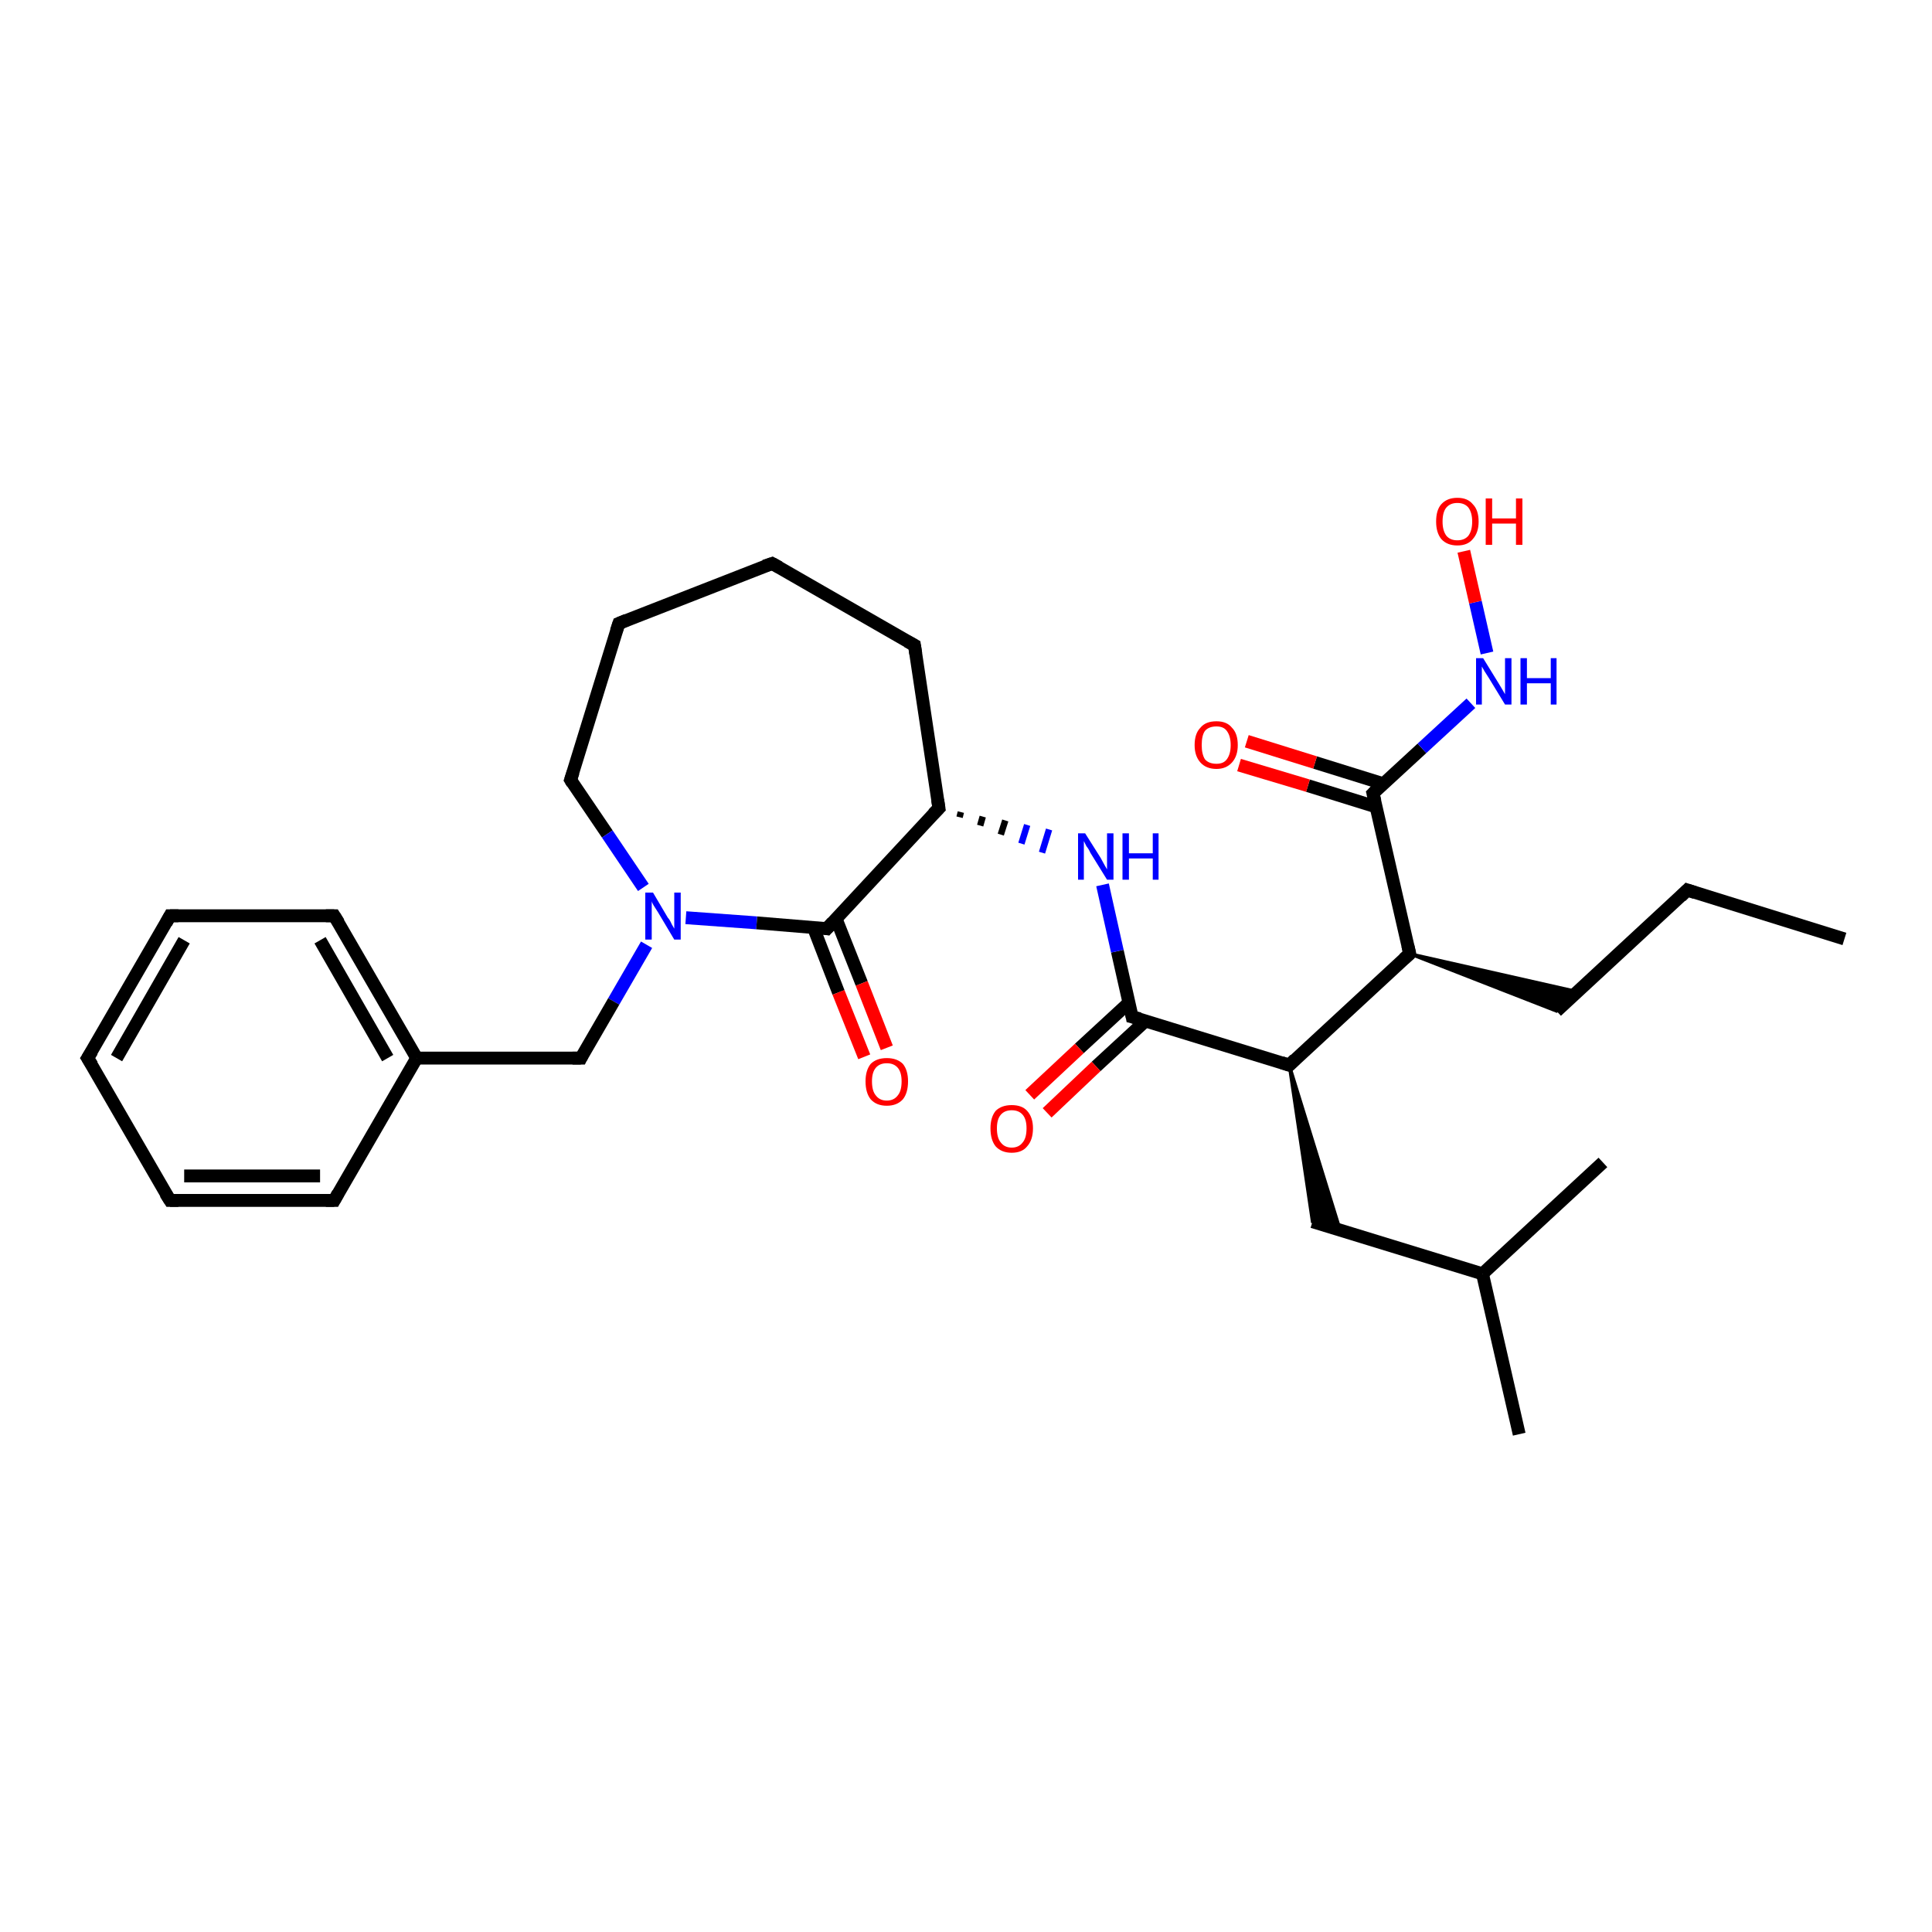 <?xml version='1.0' encoding='iso-8859-1'?>
<svg version='1.1' baseProfile='full'
              xmlns='http://www.w3.org/2000/svg'
                      xmlns:rdkit='http://www.rdkit.org/xml'
                      xmlns:xlink='http://www.w3.org/1999/xlink'
                  xml:space='preserve'
width='300px' height='300px' viewBox='0 0 300 300'>
<!-- END OF HEADER -->
<rect style='opacity:1.0;fill:#FFFFFF;stroke:none' width='300.0' height='300.0' x='0.0' y='0.0'> </rect>
<path class='bond-0 atom-0 atom-1' d='M 286.4,145.8 L 262.0,138.2' style='fill:none;fill-rule:evenodd;stroke:#000000;stroke-width:2.0px;stroke-linecap:butt;stroke-linejoin:miter;stroke-opacity:1' />
<path class='bond-1 atom-1 atom-2' d='M 262.0,138.2 L 241.7,157.0' style='fill:none;fill-rule:evenodd;stroke:#000000;stroke-width:2.0px;stroke-linecap:butt;stroke-linejoin:miter;stroke-opacity:1' />
<path class='bond-2 atom-3 atom-2' d='M 218.9,148.1 L 245.0,154.0 L 241.7,157.0 Z' style='fill:#000000;fill-rule:evenodd;fill-opacity:1;stroke:#000000;stroke-width:0.5px;stroke-linecap:butt;stroke-linejoin:miter;stroke-opacity:1;' />
<path class='bond-3 atom-3 atom-4' d='M 218.9,148.1 L 200.2,165.4' style='fill:none;fill-rule:evenodd;stroke:#000000;stroke-width:2.0px;stroke-linecap:butt;stroke-linejoin:miter;stroke-opacity:1' />
<path class='bond-4 atom-4 atom-5' d='M 200.2,165.4 L 208.1,191.0 L 203.8,189.7 Z' style='fill:#000000;fill-rule:evenodd;fill-opacity:1;stroke:#000000;stroke-width:0.5px;stroke-linecap:butt;stroke-linejoin:miter;stroke-opacity:1;' />
<path class='bond-5 atom-5 atom-6' d='M 203.8,189.7 L 230.2,197.8' style='fill:none;fill-rule:evenodd;stroke:#000000;stroke-width:2.0px;stroke-linecap:butt;stroke-linejoin:miter;stroke-opacity:1' />
<path class='bond-6 atom-6 atom-7' d='M 230.2,197.8 L 235.9,222.7' style='fill:none;fill-rule:evenodd;stroke:#000000;stroke-width:2.0px;stroke-linecap:butt;stroke-linejoin:miter;stroke-opacity:1' />
<path class='bond-7 atom-6 atom-8' d='M 230.2,197.8 L 248.9,180.5' style='fill:none;fill-rule:evenodd;stroke:#000000;stroke-width:2.0px;stroke-linecap:butt;stroke-linejoin:miter;stroke-opacity:1' />
<path class='bond-8 atom-4 atom-9' d='M 200.2,165.4 L 175.8,157.9' style='fill:none;fill-rule:evenodd;stroke:#000000;stroke-width:2.0px;stroke-linecap:butt;stroke-linejoin:miter;stroke-opacity:1' />
<path class='bond-9 atom-9 atom-10' d='M 175.3,155.7 L 167.6,162.8' style='fill:none;fill-rule:evenodd;stroke:#000000;stroke-width:2.0px;stroke-linecap:butt;stroke-linejoin:miter;stroke-opacity:1' />
<path class='bond-9 atom-9 atom-10' d='M 167.6,162.8 L 159.9,170.0' style='fill:none;fill-rule:evenodd;stroke:#FF0000;stroke-width:2.0px;stroke-linecap:butt;stroke-linejoin:miter;stroke-opacity:1' />
<path class='bond-9 atom-9 atom-10' d='M 177.9,158.5 L 170.2,165.6' style='fill:none;fill-rule:evenodd;stroke:#000000;stroke-width:2.0px;stroke-linecap:butt;stroke-linejoin:miter;stroke-opacity:1' />
<path class='bond-9 atom-9 atom-10' d='M 170.2,165.6 L 162.6,172.8' style='fill:none;fill-rule:evenodd;stroke:#FF0000;stroke-width:2.0px;stroke-linecap:butt;stroke-linejoin:miter;stroke-opacity:1' />
<path class='bond-10 atom-9 atom-11' d='M 175.8,157.9 L 173.5,147.7' style='fill:none;fill-rule:evenodd;stroke:#000000;stroke-width:2.0px;stroke-linecap:butt;stroke-linejoin:miter;stroke-opacity:1' />
<path class='bond-10 atom-9 atom-11' d='M 173.5,147.7 L 171.2,137.4' style='fill:none;fill-rule:evenodd;stroke:#0000FF;stroke-width:2.0px;stroke-linecap:butt;stroke-linejoin:miter;stroke-opacity:1' />
<path class='bond-11 atom-12 atom-11' d='M 149.0,126.9 L 149.2,126.1' style='fill:none;fill-rule:evenodd;stroke:#000000;stroke-width:1.0px;stroke-linecap:butt;stroke-linejoin:miter;stroke-opacity:1' />
<path class='bond-11 atom-12 atom-11' d='M 152.2,128.2 L 152.6,126.8' style='fill:none;fill-rule:evenodd;stroke:#000000;stroke-width:1.0px;stroke-linecap:butt;stroke-linejoin:miter;stroke-opacity:1' />
<path class='bond-11 atom-12 atom-11' d='M 155.4,129.6 L 156.1,127.4' style='fill:none;fill-rule:evenodd;stroke:#000000;stroke-width:1.0px;stroke-linecap:butt;stroke-linejoin:miter;stroke-opacity:1' />
<path class='bond-11 atom-12 atom-11' d='M 158.6,131.0 L 159.5,128.1' style='fill:none;fill-rule:evenodd;stroke:#0000FF;stroke-width:1.0px;stroke-linecap:butt;stroke-linejoin:miter;stroke-opacity:1' />
<path class='bond-11 atom-12 atom-11' d='M 161.8,132.4 L 162.9,128.8' style='fill:none;fill-rule:evenodd;stroke:#0000FF;stroke-width:1.0px;stroke-linecap:butt;stroke-linejoin:miter;stroke-opacity:1' />
<path class='bond-12 atom-12 atom-13' d='M 145.8,125.5 L 142.0,100.2' style='fill:none;fill-rule:evenodd;stroke:#000000;stroke-width:2.0px;stroke-linecap:butt;stroke-linejoin:miter;stroke-opacity:1' />
<path class='bond-13 atom-13 atom-14' d='M 142.0,100.2 L 119.9,87.5' style='fill:none;fill-rule:evenodd;stroke:#000000;stroke-width:2.0px;stroke-linecap:butt;stroke-linejoin:miter;stroke-opacity:1' />
<path class='bond-14 atom-14 atom-15' d='M 119.9,87.5 L 96.1,96.8' style='fill:none;fill-rule:evenodd;stroke:#000000;stroke-width:2.0px;stroke-linecap:butt;stroke-linejoin:miter;stroke-opacity:1' />
<path class='bond-15 atom-15 atom-16' d='M 96.1,96.8 L 88.6,121.1' style='fill:none;fill-rule:evenodd;stroke:#000000;stroke-width:2.0px;stroke-linecap:butt;stroke-linejoin:miter;stroke-opacity:1' />
<path class='bond-16 atom-16 atom-17' d='M 88.6,121.1 L 94.3,129.5' style='fill:none;fill-rule:evenodd;stroke:#000000;stroke-width:2.0px;stroke-linecap:butt;stroke-linejoin:miter;stroke-opacity:1' />
<path class='bond-16 atom-16 atom-17' d='M 94.3,129.5 L 99.9,137.8' style='fill:none;fill-rule:evenodd;stroke:#0000FF;stroke-width:2.0px;stroke-linecap:butt;stroke-linejoin:miter;stroke-opacity:1' />
<path class='bond-17 atom-17 atom-18' d='M 100.4,146.7 L 95.3,155.5' style='fill:none;fill-rule:evenodd;stroke:#0000FF;stroke-width:2.0px;stroke-linecap:butt;stroke-linejoin:miter;stroke-opacity:1' />
<path class='bond-17 atom-17 atom-18' d='M 95.3,155.5 L 90.2,164.3' style='fill:none;fill-rule:evenodd;stroke:#000000;stroke-width:2.0px;stroke-linecap:butt;stroke-linejoin:miter;stroke-opacity:1' />
<path class='bond-18 atom-18 atom-19' d='M 90.2,164.3 L 64.7,164.3' style='fill:none;fill-rule:evenodd;stroke:#000000;stroke-width:2.0px;stroke-linecap:butt;stroke-linejoin:miter;stroke-opacity:1' />
<path class='bond-19 atom-19 atom-20' d='M 64.7,164.3 L 51.9,142.2' style='fill:none;fill-rule:evenodd;stroke:#000000;stroke-width:2.0px;stroke-linecap:butt;stroke-linejoin:miter;stroke-opacity:1' />
<path class='bond-19 atom-19 atom-20' d='M 60.2,164.3 L 49.7,146.0' style='fill:none;fill-rule:evenodd;stroke:#000000;stroke-width:2.0px;stroke-linecap:butt;stroke-linejoin:miter;stroke-opacity:1' />
<path class='bond-20 atom-20 atom-21' d='M 51.9,142.2 L 26.4,142.2' style='fill:none;fill-rule:evenodd;stroke:#000000;stroke-width:2.0px;stroke-linecap:butt;stroke-linejoin:miter;stroke-opacity:1' />
<path class='bond-21 atom-21 atom-22' d='M 26.4,142.2 L 13.6,164.3' style='fill:none;fill-rule:evenodd;stroke:#000000;stroke-width:2.0px;stroke-linecap:butt;stroke-linejoin:miter;stroke-opacity:1' />
<path class='bond-21 atom-21 atom-22' d='M 28.6,146.0 L 18.1,164.3' style='fill:none;fill-rule:evenodd;stroke:#000000;stroke-width:2.0px;stroke-linecap:butt;stroke-linejoin:miter;stroke-opacity:1' />
<path class='bond-22 atom-22 atom-23' d='M 13.6,164.3 L 26.4,186.4' style='fill:none;fill-rule:evenodd;stroke:#000000;stroke-width:2.0px;stroke-linecap:butt;stroke-linejoin:miter;stroke-opacity:1' />
<path class='bond-23 atom-23 atom-24' d='M 26.4,186.4 L 51.9,186.4' style='fill:none;fill-rule:evenodd;stroke:#000000;stroke-width:2.0px;stroke-linecap:butt;stroke-linejoin:miter;stroke-opacity:1' />
<path class='bond-23 atom-23 atom-24' d='M 28.6,182.6 L 49.7,182.6' style='fill:none;fill-rule:evenodd;stroke:#000000;stroke-width:2.0px;stroke-linecap:butt;stroke-linejoin:miter;stroke-opacity:1' />
<path class='bond-24 atom-17 atom-25' d='M 106.5,142.5 L 117.5,143.3' style='fill:none;fill-rule:evenodd;stroke:#0000FF;stroke-width:2.0px;stroke-linecap:butt;stroke-linejoin:miter;stroke-opacity:1' />
<path class='bond-24 atom-17 atom-25' d='M 117.5,143.3 L 128.4,144.2' style='fill:none;fill-rule:evenodd;stroke:#000000;stroke-width:2.0px;stroke-linecap:butt;stroke-linejoin:miter;stroke-opacity:1' />
<path class='bond-25 atom-25 atom-26' d='M 126.3,144.0 L 130.2,154.1' style='fill:none;fill-rule:evenodd;stroke:#000000;stroke-width:2.0px;stroke-linecap:butt;stroke-linejoin:miter;stroke-opacity:1' />
<path class='bond-25 atom-25 atom-26' d='M 130.2,154.1 L 134.2,164.1' style='fill:none;fill-rule:evenodd;stroke:#FF0000;stroke-width:2.0px;stroke-linecap:butt;stroke-linejoin:miter;stroke-opacity:1' />
<path class='bond-25 atom-25 atom-26' d='M 129.8,142.6 L 133.8,152.7' style='fill:none;fill-rule:evenodd;stroke:#000000;stroke-width:2.0px;stroke-linecap:butt;stroke-linejoin:miter;stroke-opacity:1' />
<path class='bond-25 atom-25 atom-26' d='M 133.8,152.7 L 137.7,162.7' style='fill:none;fill-rule:evenodd;stroke:#FF0000;stroke-width:2.0px;stroke-linecap:butt;stroke-linejoin:miter;stroke-opacity:1' />
<path class='bond-26 atom-3 atom-27' d='M 218.9,148.1 L 213.2,123.2' style='fill:none;fill-rule:evenodd;stroke:#000000;stroke-width:2.0px;stroke-linecap:butt;stroke-linejoin:miter;stroke-opacity:1' />
<path class='bond-27 atom-27 atom-28' d='M 214.8,121.7 L 204.2,118.4' style='fill:none;fill-rule:evenodd;stroke:#000000;stroke-width:2.0px;stroke-linecap:butt;stroke-linejoin:miter;stroke-opacity:1' />
<path class='bond-27 atom-27 atom-28' d='M 204.2,118.4 L 193.6,115.1' style='fill:none;fill-rule:evenodd;stroke:#FF0000;stroke-width:2.0px;stroke-linecap:butt;stroke-linejoin:miter;stroke-opacity:1' />
<path class='bond-27 atom-27 atom-28' d='M 213.7,125.3 L 203.1,122.0' style='fill:none;fill-rule:evenodd;stroke:#000000;stroke-width:2.0px;stroke-linecap:butt;stroke-linejoin:miter;stroke-opacity:1' />
<path class='bond-27 atom-27 atom-28' d='M 203.1,122.0 L 192.4,118.8' style='fill:none;fill-rule:evenodd;stroke:#FF0000;stroke-width:2.0px;stroke-linecap:butt;stroke-linejoin:miter;stroke-opacity:1' />
<path class='bond-28 atom-27 atom-29' d='M 213.2,123.2 L 220.8,116.2' style='fill:none;fill-rule:evenodd;stroke:#000000;stroke-width:2.0px;stroke-linecap:butt;stroke-linejoin:miter;stroke-opacity:1' />
<path class='bond-28 atom-27 atom-29' d='M 220.8,116.2 L 228.4,109.2' style='fill:none;fill-rule:evenodd;stroke:#0000FF;stroke-width:2.0px;stroke-linecap:butt;stroke-linejoin:miter;stroke-opacity:1' />
<path class='bond-29 atom-29 atom-30' d='M 230.9,101.4 L 229.1,93.5' style='fill:none;fill-rule:evenodd;stroke:#0000FF;stroke-width:2.0px;stroke-linecap:butt;stroke-linejoin:miter;stroke-opacity:1' />
<path class='bond-29 atom-29 atom-30' d='M 229.1,93.5 L 227.3,85.6' style='fill:none;fill-rule:evenodd;stroke:#FF0000;stroke-width:2.0px;stroke-linecap:butt;stroke-linejoin:miter;stroke-opacity:1' />
<path class='bond-30 atom-25 atom-12' d='M 128.4,144.2 L 145.8,125.5' style='fill:none;fill-rule:evenodd;stroke:#000000;stroke-width:2.0px;stroke-linecap:butt;stroke-linejoin:miter;stroke-opacity:1' />
<path class='bond-31 atom-24 atom-19' d='M 51.9,186.4 L 64.7,164.3' style='fill:none;fill-rule:evenodd;stroke:#000000;stroke-width:2.0px;stroke-linecap:butt;stroke-linejoin:miter;stroke-opacity:1' />
<path d='M 263.2,138.6 L 262.0,138.2 L 261.0,139.2' style='fill:none;stroke:#000000;stroke-width:2.0px;stroke-linecap:butt;stroke-linejoin:miter;stroke-opacity:1;' />
<path d='M 218.0,148.9 L 218.9,148.1 L 218.6,146.8' style='fill:none;stroke:#000000;stroke-width:2.0px;stroke-linecap:butt;stroke-linejoin:miter;stroke-opacity:1;' />
<path d='M 201.1,164.5 L 200.2,165.4 L 199.0,165.0' style='fill:none;stroke:#000000;stroke-width:2.0px;stroke-linecap:butt;stroke-linejoin:miter;stroke-opacity:1;' />
<path d='M 177.0,158.2 L 175.8,157.9 L 175.7,157.4' style='fill:none;stroke:#000000;stroke-width:2.0px;stroke-linecap:butt;stroke-linejoin:miter;stroke-opacity:1;' />
<path d='M 145.6,124.2 L 145.8,125.5 L 144.9,126.4' style='fill:none;stroke:#000000;stroke-width:2.0px;stroke-linecap:butt;stroke-linejoin:miter;stroke-opacity:1;' />
<path d='M 142.2,101.5 L 142.0,100.2 L 140.9,99.6' style='fill:none;stroke:#000000;stroke-width:2.0px;stroke-linecap:butt;stroke-linejoin:miter;stroke-opacity:1;' />
<path d='M 121.0,88.1 L 119.9,87.5 L 118.7,87.9' style='fill:none;stroke:#000000;stroke-width:2.0px;stroke-linecap:butt;stroke-linejoin:miter;stroke-opacity:1;' />
<path d='M 97.3,96.3 L 96.1,96.8 L 95.7,98.0' style='fill:none;stroke:#000000;stroke-width:2.0px;stroke-linecap:butt;stroke-linejoin:miter;stroke-opacity:1;' />
<path d='M 89.0,119.9 L 88.6,121.1 L 88.9,121.6' style='fill:none;stroke:#000000;stroke-width:2.0px;stroke-linecap:butt;stroke-linejoin:miter;stroke-opacity:1;' />
<path d='M 90.4,163.9 L 90.2,164.3 L 88.9,164.3' style='fill:none;stroke:#000000;stroke-width:2.0px;stroke-linecap:butt;stroke-linejoin:miter;stroke-opacity:1;' />
<path d='M 52.6,143.3 L 51.9,142.2 L 50.6,142.2' style='fill:none;stroke:#000000;stroke-width:2.0px;stroke-linecap:butt;stroke-linejoin:miter;stroke-opacity:1;' />
<path d='M 27.7,142.2 L 26.4,142.2 L 25.8,143.3' style='fill:none;stroke:#000000;stroke-width:2.0px;stroke-linecap:butt;stroke-linejoin:miter;stroke-opacity:1;' />
<path d='M 14.3,163.2 L 13.6,164.3 L 14.3,165.4' style='fill:none;stroke:#000000;stroke-width:2.0px;stroke-linecap:butt;stroke-linejoin:miter;stroke-opacity:1;' />
<path d='M 25.7,185.3 L 26.4,186.4 L 27.7,186.4' style='fill:none;stroke:#000000;stroke-width:2.0px;stroke-linecap:butt;stroke-linejoin:miter;stroke-opacity:1;' />
<path d='M 50.6,186.4 L 51.9,186.4 L 52.5,185.3' style='fill:none;stroke:#000000;stroke-width:2.0px;stroke-linecap:butt;stroke-linejoin:miter;stroke-opacity:1;' />
<path d='M 127.8,144.1 L 128.4,144.2 L 129.3,143.2' style='fill:none;stroke:#000000;stroke-width:2.0px;stroke-linecap:butt;stroke-linejoin:miter;stroke-opacity:1;' />
<path d='M 213.5,124.4 L 213.2,123.2 L 213.6,122.8' style='fill:none;stroke:#000000;stroke-width:2.0px;stroke-linecap:butt;stroke-linejoin:miter;stroke-opacity:1;' />
<path class='atom-10' d='M 153.8 175.2
Q 153.8 173.5, 154.6 172.5
Q 155.5 171.6, 157.1 171.6
Q 158.7 171.6, 159.5 172.5
Q 160.4 173.5, 160.4 175.2
Q 160.4 177.0, 159.5 178.0
Q 158.7 179.0, 157.1 179.0
Q 155.5 179.0, 154.6 178.0
Q 153.8 177.0, 153.8 175.2
M 157.1 178.2
Q 158.2 178.2, 158.8 177.4
Q 159.4 176.7, 159.4 175.2
Q 159.4 173.8, 158.8 173.1
Q 158.2 172.4, 157.1 172.4
Q 156.0 172.4, 155.4 173.1
Q 154.8 173.8, 154.8 175.2
Q 154.8 176.7, 155.4 177.4
Q 156.0 178.2, 157.1 178.2
' fill='#FF0000'/>
<path class='atom-11' d='M 168.5 129.4
L 170.9 133.2
Q 171.1 133.6, 171.5 134.3
Q 171.9 135.0, 171.9 135.0
L 171.9 129.4
L 172.9 129.4
L 172.9 136.6
L 171.9 136.6
L 169.3 132.4
Q 169.1 131.9, 168.7 131.4
Q 168.4 130.8, 168.3 130.6
L 168.3 136.6
L 167.4 136.6
L 167.4 129.4
L 168.5 129.4
' fill='#0000FF'/>
<path class='atom-11' d='M 174.3 129.4
L 175.3 129.4
L 175.3 132.5
L 179.0 132.5
L 179.0 129.4
L 179.9 129.4
L 179.9 136.6
L 179.0 136.6
L 179.0 133.3
L 175.3 133.3
L 175.3 136.6
L 174.3 136.6
L 174.3 129.4
' fill='#0000FF'/>
<path class='atom-17' d='M 101.4 138.6
L 103.7 142.5
Q 104.0 142.8, 104.3 143.5
Q 104.7 144.2, 104.7 144.2
L 104.7 138.6
L 105.7 138.6
L 105.7 145.9
L 104.7 145.9
L 102.2 141.7
Q 101.9 141.2, 101.5 140.6
Q 101.2 140.1, 101.2 139.9
L 101.2 145.9
L 100.2 145.9
L 100.2 138.6
L 101.4 138.6
' fill='#0000FF'/>
<path class='atom-26' d='M 134.4 167.9
Q 134.4 166.2, 135.2 165.2
Q 136.1 164.3, 137.7 164.3
Q 139.3 164.3, 140.2 165.2
Q 141.0 166.2, 141.0 167.9
Q 141.0 169.7, 140.2 170.7
Q 139.3 171.7, 137.7 171.7
Q 136.1 171.7, 135.2 170.7
Q 134.4 169.7, 134.4 167.9
M 137.7 170.9
Q 138.8 170.9, 139.4 170.1
Q 140.0 169.4, 140.0 167.9
Q 140.0 166.5, 139.4 165.8
Q 138.8 165.1, 137.7 165.1
Q 136.6 165.1, 136.0 165.8
Q 135.4 166.5, 135.4 167.9
Q 135.4 169.4, 136.0 170.1
Q 136.6 170.9, 137.7 170.9
' fill='#FF0000'/>
<path class='atom-28' d='M 185.5 115.7
Q 185.5 113.9, 186.4 113.0
Q 187.2 112.0, 188.9 112.0
Q 190.5 112.0, 191.3 113.0
Q 192.2 113.9, 192.2 115.7
Q 192.2 117.4, 191.3 118.4
Q 190.4 119.4, 188.9 119.4
Q 187.3 119.4, 186.4 118.4
Q 185.5 117.4, 185.5 115.7
M 188.9 118.6
Q 190.0 118.6, 190.5 117.9
Q 191.1 117.1, 191.1 115.7
Q 191.1 114.3, 190.5 113.5
Q 190.0 112.8, 188.9 112.8
Q 187.7 112.8, 187.1 113.5
Q 186.6 114.2, 186.6 115.7
Q 186.6 117.1, 187.1 117.9
Q 187.7 118.6, 188.9 118.6
' fill='#FF0000'/>
<path class='atom-29' d='M 230.3 102.2
L 232.7 106.1
Q 232.9 106.4, 233.3 107.1
Q 233.7 107.8, 233.7 107.8
L 233.7 102.2
L 234.7 102.2
L 234.7 109.4
L 233.7 109.4
L 231.2 105.3
Q 230.9 104.8, 230.5 104.2
Q 230.2 103.7, 230.1 103.5
L 230.1 109.4
L 229.2 109.4
L 229.2 102.2
L 230.3 102.2
' fill='#0000FF'/>
<path class='atom-29' d='M 236.1 102.2
L 237.1 102.2
L 237.1 105.3
L 240.8 105.3
L 240.8 102.2
L 241.7 102.2
L 241.7 109.4
L 240.8 109.4
L 240.8 106.1
L 237.1 106.1
L 237.1 109.4
L 236.1 109.4
L 236.1 102.2
' fill='#0000FF'/>
<path class='atom-30' d='M 223.0 81.0
Q 223.0 79.2, 223.8 78.3
Q 224.7 77.3, 226.3 77.3
Q 227.9 77.3, 228.7 78.3
Q 229.6 79.2, 229.6 81.0
Q 229.6 82.7, 228.7 83.7
Q 227.9 84.7, 226.3 84.7
Q 224.7 84.7, 223.8 83.7
Q 223.0 82.7, 223.0 81.0
M 226.3 83.9
Q 227.4 83.9, 228.0 83.2
Q 228.6 82.4, 228.6 81.0
Q 228.6 79.6, 228.0 78.8
Q 227.4 78.1, 226.3 78.1
Q 225.2 78.1, 224.6 78.8
Q 224.0 79.5, 224.0 81.0
Q 224.0 82.4, 224.6 83.2
Q 225.2 83.9, 226.3 83.9
' fill='#FF0000'/>
<path class='atom-30' d='M 230.7 77.4
L 231.7 77.4
L 231.7 80.5
L 235.4 80.5
L 235.4 77.4
L 236.4 77.4
L 236.4 84.6
L 235.4 84.6
L 235.4 81.3
L 231.7 81.3
L 231.7 84.6
L 230.7 84.6
L 230.7 77.4
' fill='#FF0000'/>
</svg>

